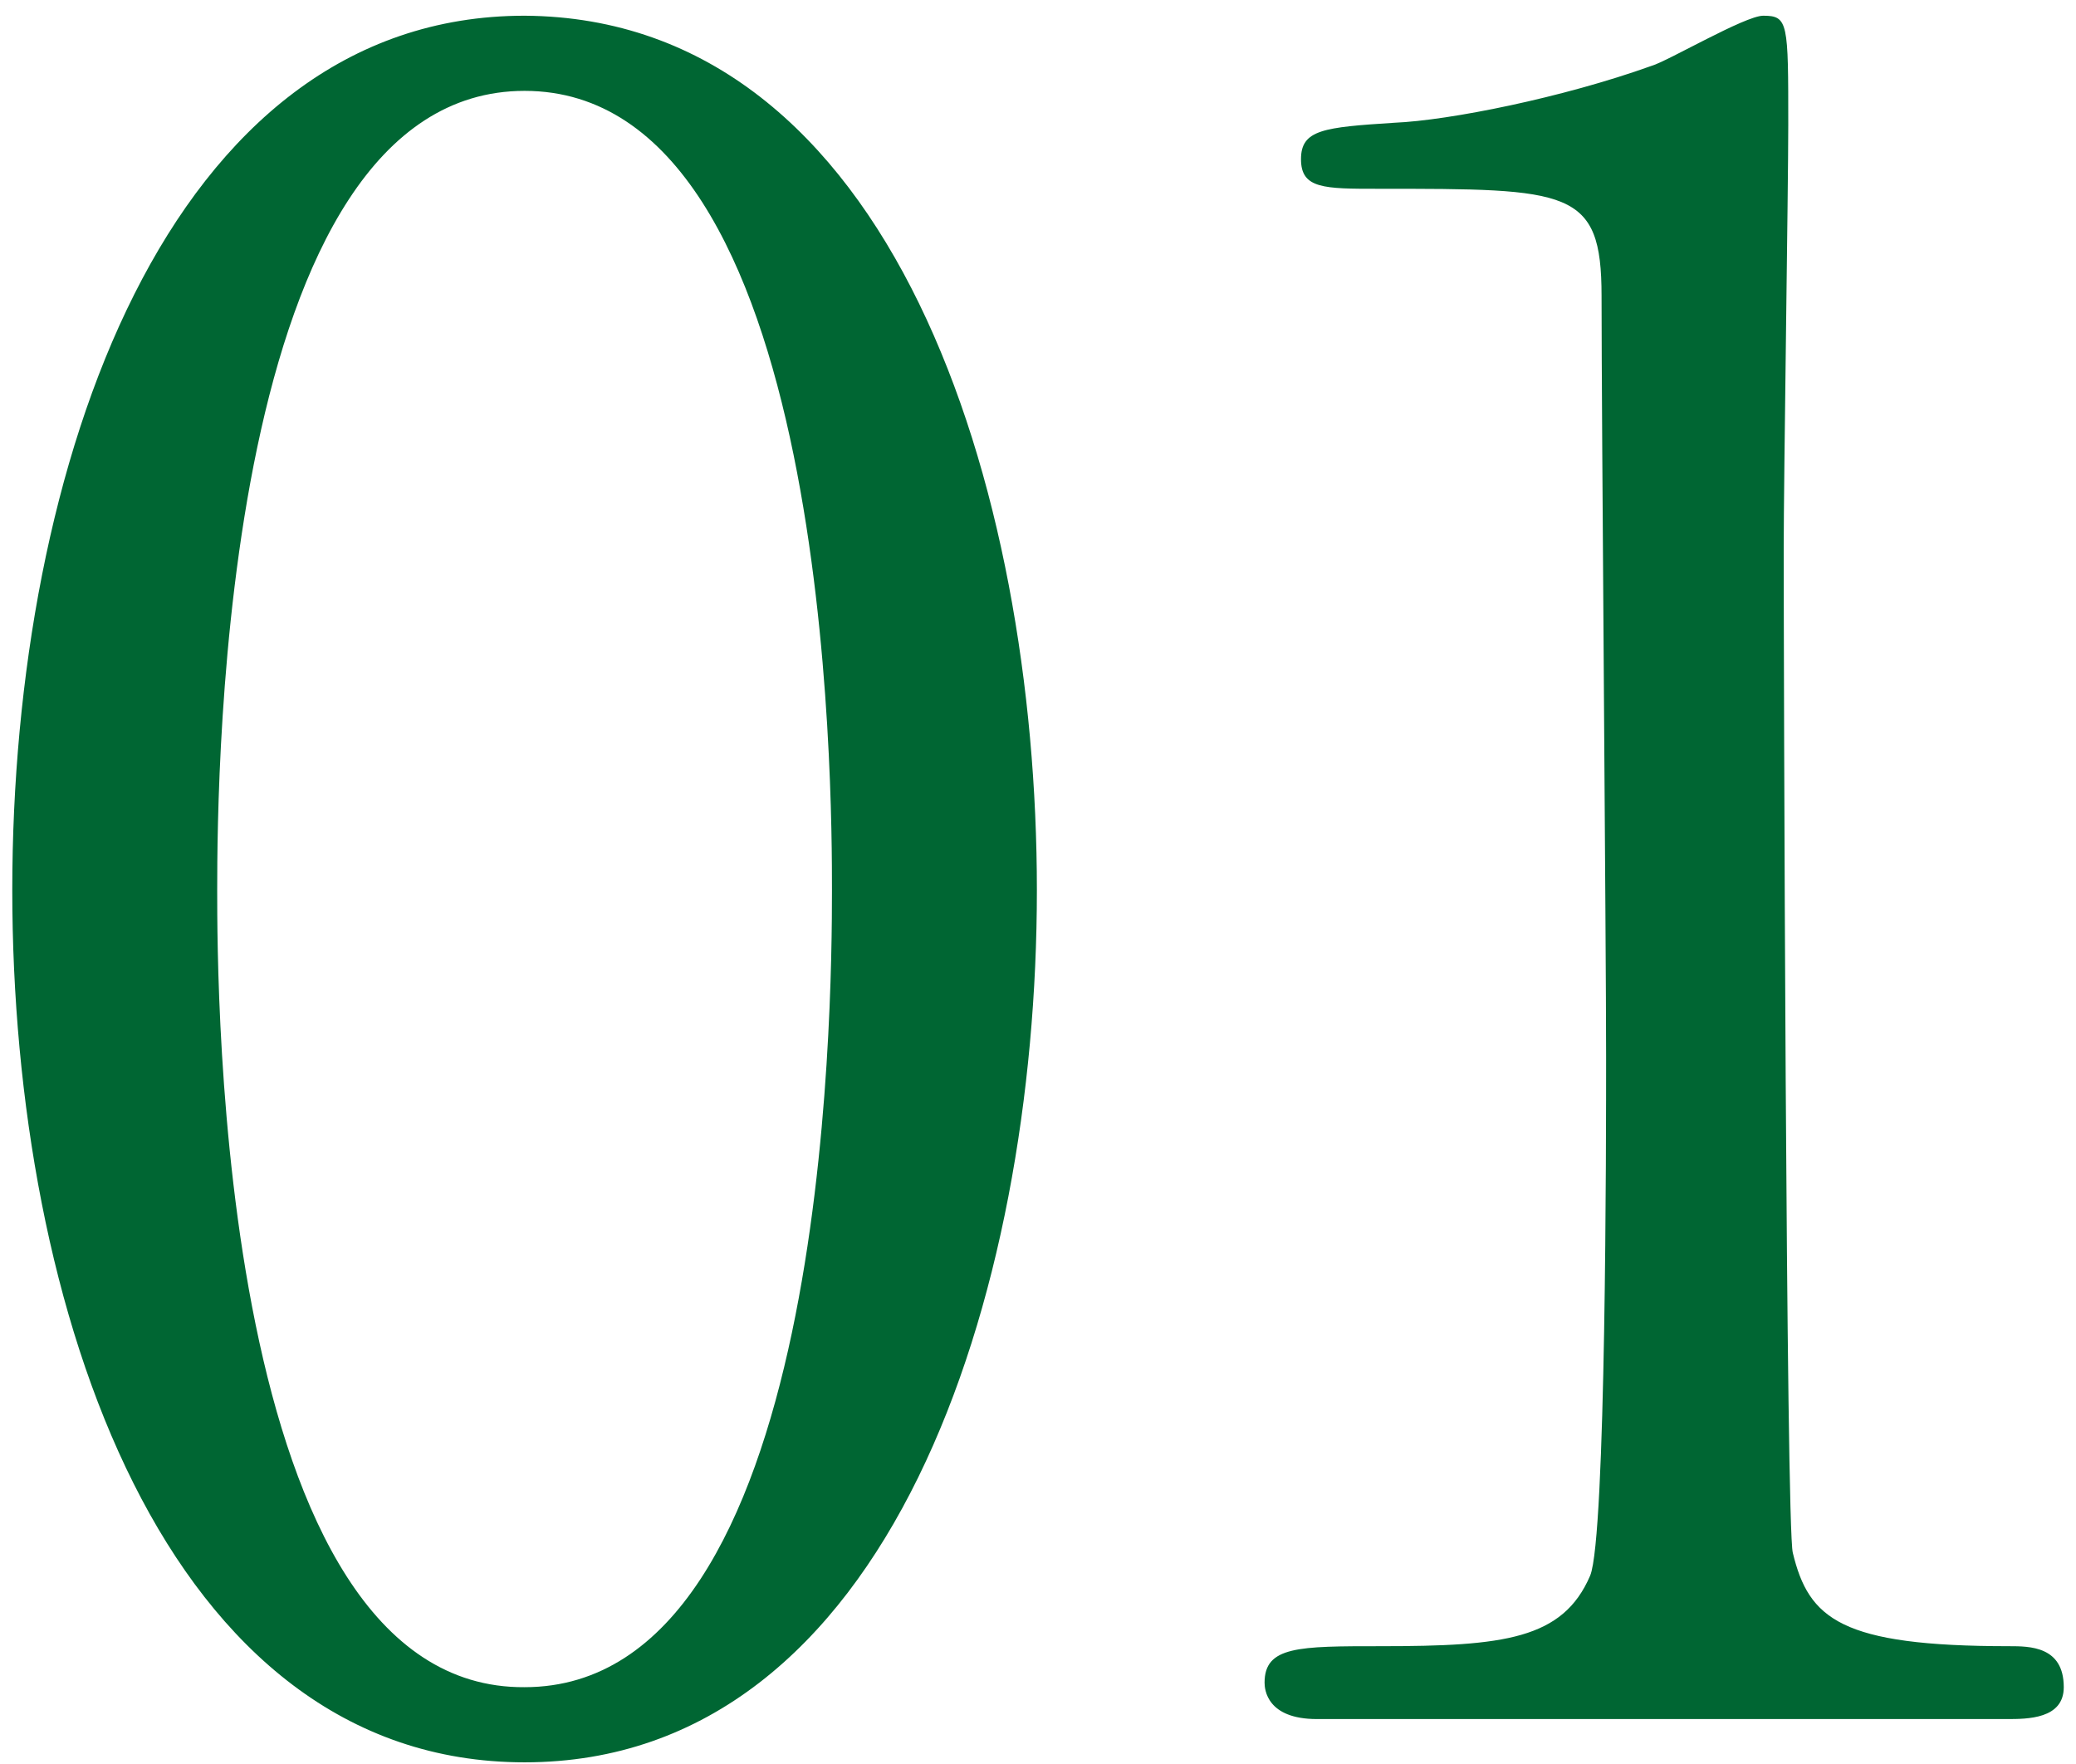 <svg width="93" height="79" viewBox="0 0 93 79" fill="none" xmlns="http://www.w3.org/2000/svg">
<path d="M46.45 39.872C46.45 57.926 39.922 78.938 23.5 78.938C7.384 78.938 0.55 58.64 0.55 39.872C0.55 20.9 7.486 0.704 23.5 0.704C40.024 0.806 46.45 21.92 46.45 39.872ZM37.27 39.872C37.27 35.588 37.27 4.07 23.5 4.07C9.934 4.07 9.73 34.67 9.73 39.872C9.73 44.054 9.73 75.674 23.5 75.572C37.066 75.572 37.27 45.176 37.27 39.872ZM89.902 77H58.996C56.752 77 56.65 75.674 56.65 75.368C56.65 73.736 58.18 73.736 61.852 73.736C67.36 73.736 70.012 73.43 71.236 70.574C71.95 68.84 71.95 50.888 71.95 47.318C71.95 42.422 71.746 18.656 71.746 13.25C71.746 8.456 70.318 8.456 61.75 8.456C59.302 8.456 58.282 8.456 58.282 7.13C58.282 5.804 59.302 5.702 62.464 5.498C64.912 5.396 70.012 4.376 73.99 2.948C74.704 2.744 78.172 0.704 78.988 0.704C80.11 0.704 80.11 1.01 80.11 5.6C80.11 8.354 79.906 21.512 79.906 24.572C79.906 29.264 80.008 68.432 80.314 69.554C81.028 72.512 82.456 73.736 90.004 73.736C90.922 73.736 92.452 73.736 92.452 75.572C92.452 77 90.82 77 89.902 77Z" fill="#006633"/>
</svg>
